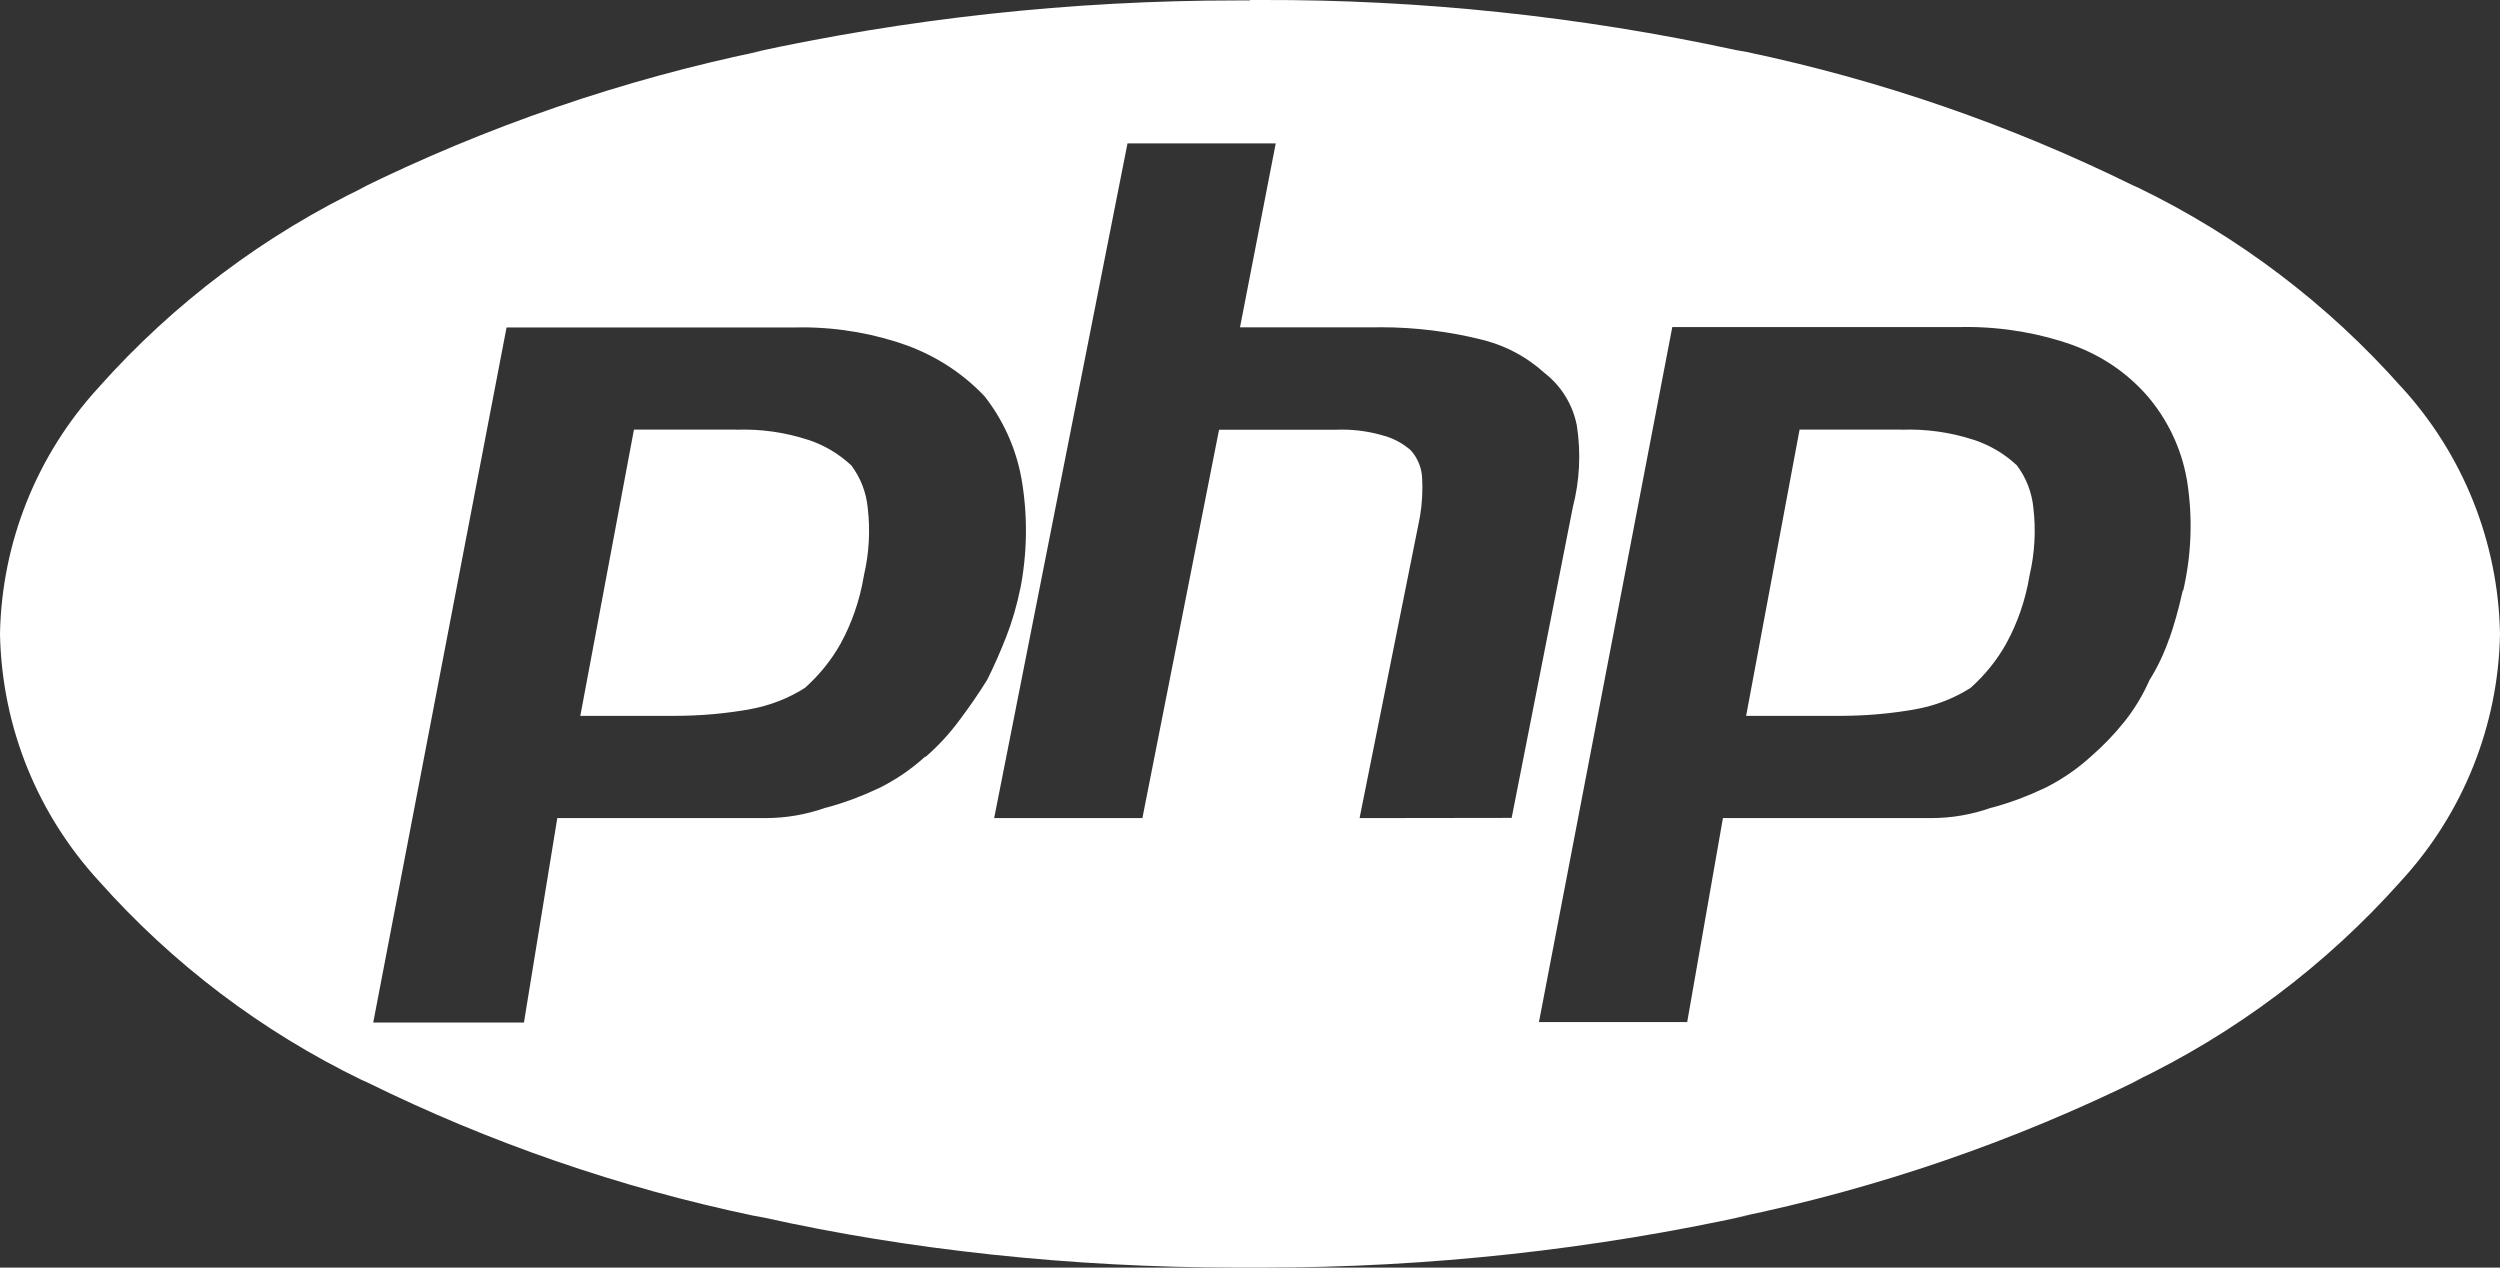 <svg width="71" height="36" viewBox="0 0 71 36" fill="none" xmlns="http://www.w3.org/2000/svg">
<rect x="0" y="0" width="71" height="36" fill="#333333" stroke="none"/>
<path d="M35.5 0.012H35.157C30.394 0.012 25.749 0.53 21.282 1.511L21.708 1.431C17.698 2.254 13.81 3.588 10.141 5.403L10.419 5.279C7.53 6.656 4.945 8.596 2.816 10.986L2.796 11.009C1.043 12.922 0.049 15.407 0 18L0 18.012C0.056 20.715 1.106 23.16 2.799 25.011L2.793 25.003C4.888 27.366 7.431 29.293 10.274 30.671L10.416 30.733C13.902 32.451 17.589 33.725 21.392 34.524L21.705 34.581C25.746 35.483 30.391 36 35.154 36H35.518H35.5H35.843C40.606 36 45.251 35.483 49.718 34.501L49.292 34.581C53.302 33.758 57.19 32.424 60.859 30.609L60.581 30.733C63.47 29.356 66.055 27.416 68.184 25.026L68.204 25.003C69.957 23.09 70.951 20.605 71 18.012V18C70.952 15.4 69.956 12.906 68.198 10.989L68.204 10.998C66.109 8.634 63.566 6.707 60.723 5.329L60.581 5.267C57.095 3.549 53.408 2.276 49.605 1.476L49.292 1.42C44.873 0.464 40.364 -0.012 35.843 0H35.479H35.497L35.5 0.012ZM26.27 21.492C25.883 21.844 25.442 22.146 24.962 22.383L24.93 22.397C24.471 22.615 23.994 22.793 23.504 22.927L23.442 22.941C22.892 23.136 22.312 23.235 21.729 23.234H21.658H21.661H15.827L14.88 29.039H10.6L14.386 9.3H22.59L22.773 9.297C23.838 9.297 24.862 9.484 25.808 9.827L25.746 9.806C26.619 10.125 27.362 10.622 27.959 11.252L27.962 11.255C28.48 11.914 28.85 12.713 29.009 13.588L29.015 13.621C29.191 14.659 29.176 15.72 28.971 16.752L28.98 16.696C28.883 17.186 28.742 17.666 28.56 18.13L28.581 18.074C28.411 18.51 28.229 18.921 28.036 19.307C27.796 19.694 27.529 20.081 27.237 20.469C26.962 20.84 26.648 21.18 26.3 21.484L26.291 21.489L26.27 21.492ZM38.612 23.234L40.284 14.889C40.355 14.573 40.396 14.212 40.396 13.839L40.39 13.609V13.621C40.387 13.311 40.27 13.013 40.062 12.784C39.854 12.604 39.611 12.469 39.349 12.387L39.334 12.385C38.934 12.261 38.517 12.199 38.097 12.201L37.947 12.204H37.953H34.621L32.444 23.234H28.234L32.021 4.072H36.231L35.216 9.297H39.003L39.219 9.294C40.198 9.294 41.15 9.416 42.062 9.64L41.982 9.623C42.718 9.785 43.36 10.131 43.878 10.604L43.875 10.601C44.343 10.968 44.665 11.491 44.78 12.074L44.783 12.089C44.903 12.865 44.863 13.657 44.665 14.416L44.674 14.375L42.931 23.228L38.612 23.234ZM61.989 16.776C61.871 17.311 61.746 17.746 61.598 18.175L61.625 18.083C61.465 18.553 61.27 18.961 61.03 19.34L61.045 19.316C60.855 19.749 60.608 20.154 60.312 20.523L60.32 20.511C60.031 20.872 59.72 21.191 59.383 21.484L59.374 21.492C58.986 21.844 58.545 22.146 58.066 22.383L58.034 22.397C57.575 22.615 57.098 22.793 56.608 22.927L56.546 22.941C55.996 23.136 55.416 23.235 54.833 23.234H54.762H54.765H48.931L47.916 29.027H43.706L47.493 9.289H55.626L55.842 9.286C56.921 9.286 57.96 9.472 58.921 9.818L58.856 9.797C59.705 10.105 60.421 10.601 60.98 11.24L60.986 11.246C61.548 11.903 61.947 12.716 62.104 13.609L62.11 13.638C62.28 14.697 62.24 15.778 61.992 16.82L62.004 16.764L61.989 16.776ZM54.001 12.201H51.108L49.59 20.33H52.277C53.016 20.33 53.744 20.262 54.448 20.135L54.374 20.147C54.978 20.041 55.516 19.825 55.989 19.52L55.972 19.529C56.374 19.168 56.711 18.751 56.974 18.284L56.986 18.26C57.291 17.704 57.519 17.057 57.634 16.374L57.64 16.338C57.787 15.71 57.823 15.06 57.747 14.419L57.75 14.446C57.711 13.996 57.545 13.567 57.273 13.207L57.276 13.213C56.929 12.889 56.517 12.644 56.066 12.494L56.043 12.488C55.385 12.274 54.695 12.178 54.004 12.204H54.013L54.001 12.201ZM20.898 12.201H18.004L16.481 20.33H19.173C19.913 20.33 20.64 20.262 21.344 20.135L21.27 20.147C21.874 20.041 22.412 19.825 22.886 19.52L22.868 19.529C23.27 19.168 23.608 18.751 23.871 18.284L23.883 18.26C24.187 17.704 24.415 17.057 24.53 16.374L24.536 16.338C24.683 15.71 24.719 15.06 24.643 14.419L24.646 14.446C24.607 13.996 24.442 13.567 24.17 13.207L24.172 13.213C23.826 12.889 23.413 12.644 22.963 12.494L22.939 12.488C22.282 12.274 21.591 12.178 20.901 12.204H20.91L20.898 12.201Z" fill="white"/>
</svg>
